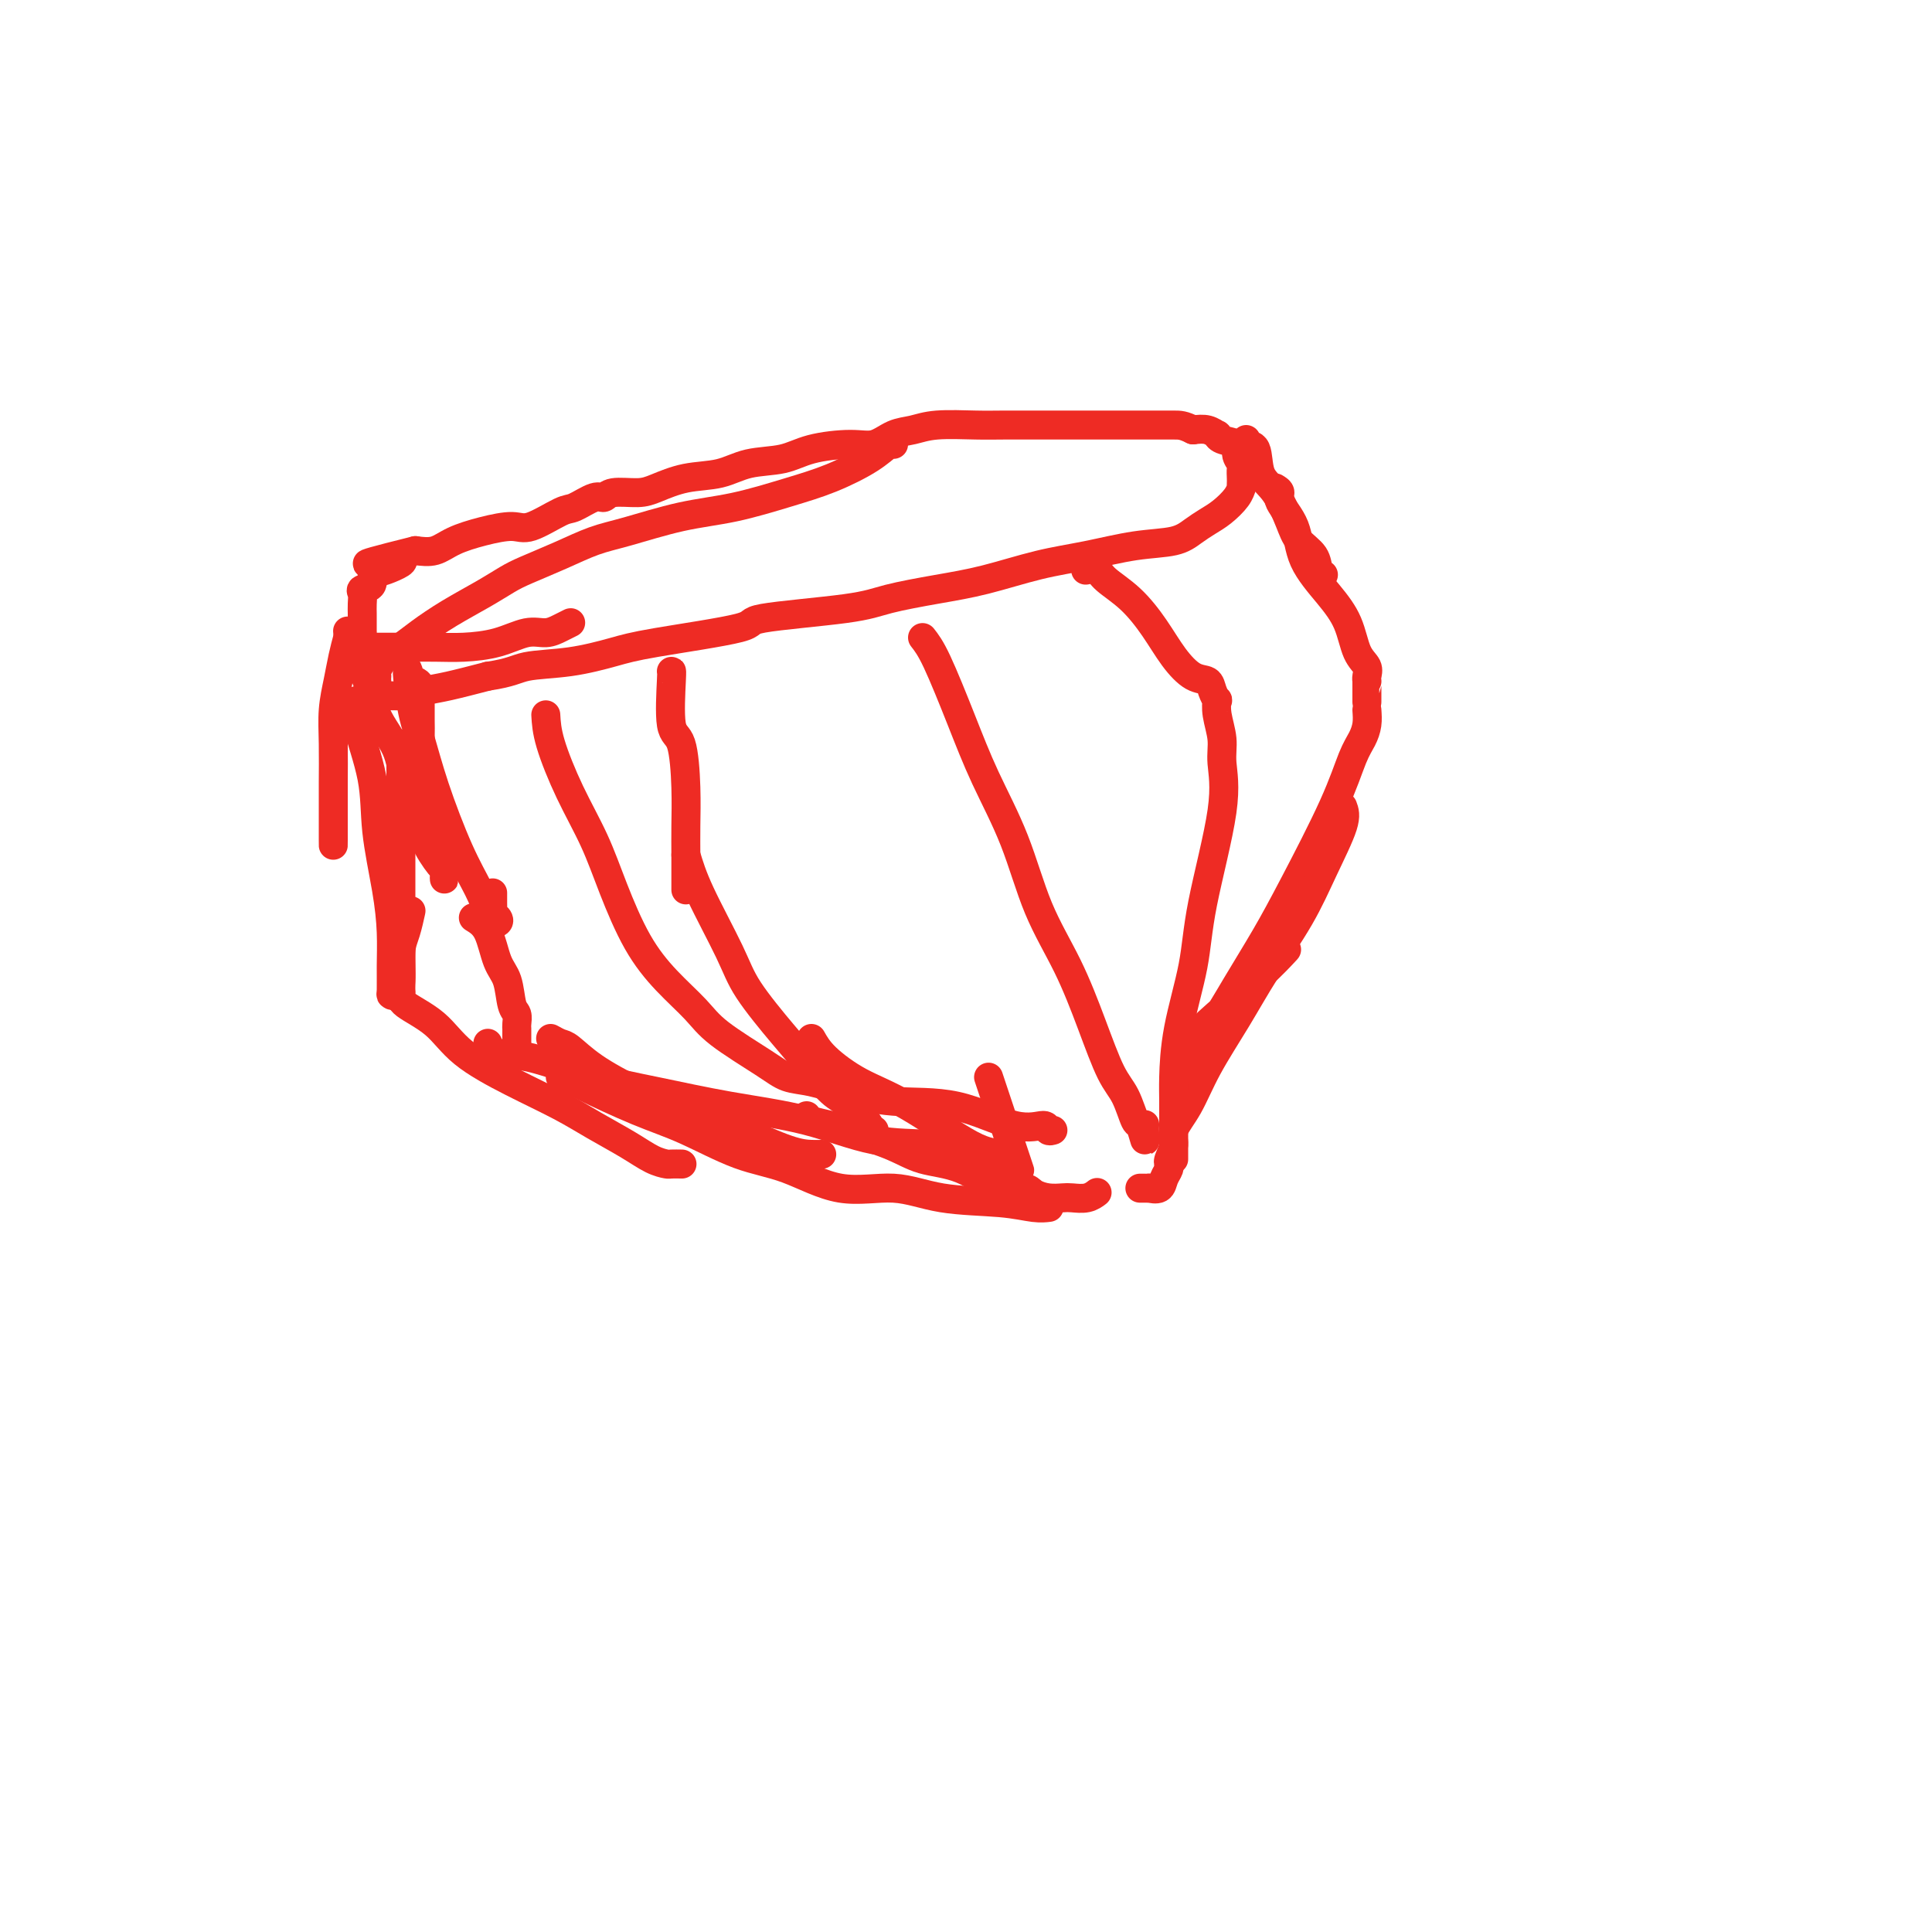 <svg viewBox='0 0 400 400' version='1.1' xmlns='http://www.w3.org/2000/svg' xmlns:xlink='http://www.w3.org/1999/xlink'><g fill='none' stroke='#EE2B24' stroke-width='6' stroke-linecap='round' stroke-linejoin='round'><path d='M185,92c-0.158,-0.237 -0.317,-0.474 -1,0c-0.683,0.474 -1.892,1.659 -4,3c-2.108,1.341 -5.115,2.839 -8,4c-2.885,1.161 -5.648,1.987 -9,3c-3.352,1.013 -7.293,2.213 -11,3c-3.707,0.787 -7.181,1.159 -11,2c-3.819,0.841 -7.984,2.150 -11,3c-3.016,0.850 -4.884,1.241 -7,2c-2.116,0.759 -4.479,1.886 -7,3c-2.521,1.114 -5.199,2.216 -7,3c-1.801,0.784 -2.726,1.249 -4,2c-1.274,0.751 -2.898,1.788 -5,3c-2.102,1.212 -4.681,2.600 -7,4c-2.319,1.400 -4.376,2.812 -6,4c-1.624,1.188 -2.813,2.150 -4,3c-1.187,0.850 -2.371,1.586 -3,2c-0.629,0.414 -0.705,0.506 -1,1c-0.295,0.494 -0.811,1.389 -1,2c-0.189,0.611 -0.050,0.937 0,1c0.050,0.063 0.012,-0.137 0,0c-0.012,0.137 0.002,0.611 0,1c-0.002,0.389 -0.022,0.694 0,1c0.022,0.306 0.084,0.615 0,1c-0.084,0.385 -0.315,0.847 0,1c0.315,0.153 1.176,-0.003 2,0c0.824,0.003 1.613,0.166 3,0c1.387,-0.166 3.373,-0.660 5,-1c1.627,-0.340 2.893,-0.526 5,-1c2.107,-0.474 5.053,-1.237 8,-2'/><path d='M101,140c4.951,-0.729 5.827,-1.550 8,-2c2.173,-0.450 5.642,-0.529 9,-1c3.358,-0.471 6.603,-1.333 9,-2c2.397,-0.667 3.945,-1.137 9,-2c5.055,-0.863 13.615,-2.118 17,-3c3.385,-0.882 1.594,-1.390 5,-2c3.406,-0.610 12.011,-1.322 17,-2c4.989,-0.678 6.364,-1.322 9,-2c2.636,-0.678 6.533,-1.390 10,-2c3.467,-0.610 6.503,-1.118 10,-2c3.497,-0.882 7.454,-2.137 11,-3c3.546,-0.863 6.682,-1.334 10,-2c3.318,-0.666 6.817,-1.529 10,-2c3.183,-0.471 6.050,-0.552 8,-1c1.950,-0.448 2.981,-1.262 4,-2c1.019,-0.738 2.024,-1.398 3,-2c0.976,-0.602 1.922,-1.145 3,-2c1.078,-0.855 2.289,-2.021 3,-3c0.711,-0.979 0.922,-1.772 1,-2c0.078,-0.228 0.022,0.108 0,0c-0.022,-0.108 -0.010,-0.662 0,-1c0.010,-0.338 0.020,-0.462 0,-1c-0.020,-0.538 -0.068,-1.492 0,-2c0.068,-0.508 0.252,-0.571 0,-1c-0.252,-0.429 -0.942,-1.224 -1,-2c-0.058,-0.776 0.515,-1.532 0,-2c-0.515,-0.468 -2.119,-0.647 -3,-1c-0.881,-0.353 -1.040,-0.878 -1,-1c0.040,-0.122 0.280,0.159 0,0c-0.280,-0.159 -1.080,-0.760 -2,-1c-0.920,-0.240 -1.960,-0.120 -3,0'/><path d='M247,89c-2.045,-1.000 -2.657,-1.000 -4,-1c-1.343,0.000 -3.415,0.000 -5,0c-1.585,-0.000 -2.681,-0.000 -4,0c-1.319,0.000 -2.859,0.000 -5,0c-2.141,-0.000 -4.883,-0.001 -7,0c-2.117,0.001 -3.609,0.004 -6,0c-2.391,-0.004 -5.682,-0.013 -8,0c-2.318,0.013 -3.662,0.050 -6,0c-2.338,-0.050 -5.668,-0.186 -8,0c-2.332,0.186 -3.666,0.693 -5,1c-1.334,0.307 -2.668,0.415 -4,1c-1.332,0.585 -2.662,1.647 -4,2c-1.338,0.353 -2.683,-0.004 -5,0c-2.317,0.004 -5.605,0.367 -8,1c-2.395,0.633 -3.898,1.535 -6,2c-2.102,0.465 -4.805,0.493 -7,1c-2.195,0.507 -3.884,1.494 -6,2c-2.116,0.506 -4.661,0.532 -7,1c-2.339,0.468 -4.473,1.377 -6,2c-1.527,0.623 -2.447,0.959 -4,1c-1.553,0.041 -3.739,-0.213 -5,0c-1.261,0.213 -1.598,0.892 -2,1c-0.402,0.108 -0.871,-0.354 -2,0c-1.129,0.354 -2.919,1.523 -4,2c-1.081,0.477 -1.454,0.263 -3,1c-1.546,0.737 -4.265,2.425 -6,3c-1.735,0.575 -2.487,0.035 -4,0c-1.513,-0.035 -3.787,0.434 -6,1c-2.213,0.566 -4.365,1.229 -6,2c-1.635,0.771 -2.753,1.649 -4,2c-1.247,0.351 -2.624,0.176 -4,0'/><path d='M86,114c-17.520,4.357 -7.319,2.250 -4,2c3.319,-0.250 -0.242,1.358 -2,2c-1.758,0.642 -1.711,0.318 -2,0c-0.289,-0.318 -0.915,-0.630 -1,0c-0.085,0.630 0.369,2.200 0,3c-0.369,0.800 -1.563,0.828 -2,1c-0.437,0.172 -0.117,0.489 0,1c0.117,0.511 0.032,1.217 0,2c-0.032,0.783 -0.009,1.642 0,2c0.009,0.358 0.005,0.215 0,1c-0.005,0.785 -0.012,2.497 0,3c0.012,0.503 0.044,-0.205 0,0c-0.044,0.205 -0.163,1.323 0,2c0.163,0.677 0.610,0.914 1,1c0.390,0.086 0.725,0.023 1,0c0.275,-0.023 0.489,-0.006 1,0c0.511,0.006 1.317,-0.000 2,0c0.683,0.000 1.242,0.006 3,0c1.758,-0.006 4.714,-0.025 7,0c2.286,0.025 3.900,0.095 6,0c2.100,-0.095 4.686,-0.355 7,-1c2.314,-0.645 4.357,-1.675 6,-2c1.643,-0.325 2.885,0.057 4,0c1.115,-0.057 2.103,-0.551 3,-1c0.897,-0.449 1.703,-0.852 2,-1c0.297,-0.148 0.085,-0.042 0,0c-0.085,0.042 -0.042,0.021 0,0'/><path d='M72,131c-0.030,-0.316 -0.061,-0.631 0,0c0.061,0.631 0.213,2.210 1,4c0.787,1.790 2.208,3.791 3,6c0.792,2.209 0.956,4.627 2,7c1.044,2.373 2.970,4.703 4,7c1.030,2.297 1.166,4.562 2,7c0.834,2.438 2.367,5.048 3,7c0.633,1.952 0.366,3.245 1,5c0.634,1.755 2.170,3.970 3,5c0.830,1.030 0.955,0.873 1,1c0.045,0.127 0.009,0.537 0,1c-0.009,0.463 0.009,0.979 0,1c-0.009,0.021 -0.044,-0.452 0,-1c0.044,-0.548 0.167,-1.170 0,-2c-0.167,-0.830 -0.623,-1.868 -1,-3c-0.377,-1.132 -0.675,-2.357 -1,-4c-0.325,-1.643 -0.675,-3.703 -1,-5c-0.325,-1.297 -0.623,-1.832 -1,-3c-0.377,-1.168 -0.833,-2.970 -1,-5c-0.167,-2.030 -0.044,-4.288 0,-6c0.044,-1.712 0.009,-2.879 0,-4c-0.009,-1.121 0.009,-2.195 0,-3c-0.009,-0.805 -0.044,-1.339 0,-2c0.044,-0.661 0.166,-1.447 0,-2c-0.166,-0.553 -0.619,-0.872 -1,-1c-0.381,-0.128 -0.691,-0.064 -1,0'/><path d='M85,141c-1.173,-5.808 -0.606,0.172 0,4c0.606,3.828 1.250,5.505 2,8c0.750,2.495 1.606,5.810 3,10c1.394,4.190 3.327,9.256 5,13c1.673,3.744 3.085,6.166 4,8c0.915,1.834 1.331,3.078 2,4c0.669,0.922 1.591,1.520 2,2c0.409,0.480 0.306,0.843 0,1c-0.306,0.157 -0.814,0.108 -1,0c-0.186,-0.108 -0.050,-0.276 0,-1c0.050,-0.724 0.013,-2.002 0,-3c-0.013,-0.998 -0.004,-1.714 0,-2c0.004,-0.286 0.002,-0.143 0,0'/><path d='M98,190c1.096,0.672 2.192,1.345 3,3c0.808,1.655 1.327,4.293 2,6c0.673,1.707 1.501,2.485 2,4c0.499,1.515 0.670,3.768 1,5c0.330,1.232 0.821,1.443 1,2c0.179,0.557 0.048,1.459 0,2c-0.048,0.541 -0.013,0.719 0,1c0.013,0.281 0.003,0.663 0,1c-0.003,0.337 -0.001,0.629 0,1c0.001,0.371 0.000,0.820 0,1c-0.000,0.180 -0.000,0.090 0,0'/><path d='M114,215c0.714,0.397 1.428,0.794 2,1c0.572,0.206 1.001,0.220 2,1c0.999,0.780 2.566,2.324 5,4c2.434,1.676 5.733,3.482 9,5c3.267,1.518 6.501,2.746 10,4c3.499,1.254 7.264,2.532 11,4c3.736,1.468 7.445,3.125 10,4c2.555,0.875 3.957,0.966 5,1c1.043,0.034 1.727,0.010 2,0c0.273,-0.010 0.137,-0.005 0,0'/><path d='M101,216c0.366,0.834 0.733,1.669 2,2c1.267,0.331 3.435,0.159 7,1c3.565,0.841 8.528,2.695 13,4c4.472,1.305 8.454,2.061 13,3c4.546,0.939 9.656,2.061 15,3c5.344,0.939 10.921,1.695 16,3c5.079,1.305 9.658,3.159 14,4c4.342,0.841 8.445,0.670 12,1c3.555,0.330 6.560,1.160 9,2c2.440,0.840 4.314,1.689 5,2c0.686,0.311 0.184,0.083 0,0c-0.184,-0.083 -0.050,-0.022 0,0c0.050,0.022 0.014,0.006 0,0c-0.014,-0.006 -0.007,-0.003 0,0'/><path d='M167,231c-0.001,0.321 -0.002,0.643 1,1c1.002,0.357 3.006,0.751 4,1c0.994,0.249 0.978,0.355 3,1c2.022,0.645 6.082,1.828 9,3c2.918,1.172 4.692,2.331 7,3c2.308,0.669 5.149,0.848 8,2c2.851,1.152 5.712,3.275 8,4c2.288,0.725 4.001,0.050 5,0c0.999,-0.050 1.282,0.523 2,1c0.718,0.477 1.870,0.856 3,1c1.130,0.144 2.236,0.052 3,0c0.764,-0.052 1.184,-0.066 2,0c0.816,0.066 2.027,0.210 3,0c0.973,-0.210 1.706,-0.774 2,-1c0.294,-0.226 0.147,-0.113 0,0'/><path d='M258,91c-0.215,0.440 -0.429,0.879 0,1c0.429,0.121 1.503,-0.078 2,1c0.497,1.078 0.417,3.432 1,5c0.583,1.568 1.830,2.350 3,4c1.170,1.650 2.265,4.169 3,6c0.735,1.831 1.111,2.974 2,4c0.889,1.026 2.290,1.935 3,3c0.710,1.065 0.730,2.287 1,3c0.270,0.713 0.792,0.918 1,1c0.208,0.082 0.104,0.041 0,0'/><path d='M264,101c0.506,0.304 1.012,0.607 1,1c-0.012,0.393 -0.543,0.875 0,2c0.543,1.125 2.161,2.892 3,5c0.839,2.108 0.898,4.557 2,7c1.102,2.443 3.248,4.882 5,7c1.752,2.118 3.110,3.916 4,6c0.890,2.084 1.310,4.453 2,6c0.690,1.547 1.649,2.272 2,3c0.351,0.728 0.094,1.460 0,2c-0.094,0.540 -0.025,0.888 0,1c0.025,0.112 0.007,-0.011 0,0c-0.007,0.011 -0.002,0.157 0,1c0.002,0.843 0.001,2.384 0,3c-0.001,0.616 -0.000,0.308 0,0'/><path d='M283,147c0.070,0.998 0.141,1.996 0,3c-0.141,1.004 -0.493,2.014 -1,3c-0.507,0.986 -1.170,1.948 -2,4c-0.830,2.052 -1.827,5.195 -4,10c-2.173,4.805 -5.521,11.272 -8,16c-2.479,4.728 -4.089,7.718 -6,11c-1.911,3.282 -4.123,6.856 -6,10c-1.877,3.144 -3.418,5.857 -5,8c-1.582,2.143 -3.204,3.715 -4,5c-0.796,1.285 -0.766,2.283 -1,3c-0.234,0.717 -0.731,1.151 -1,1c-0.269,-0.151 -0.310,-0.889 0,-2c0.310,-1.111 0.970,-2.596 2,-4c1.030,-1.404 2.431,-2.727 5,-5c2.569,-2.273 6.307,-5.497 9,-8c2.693,-2.503 4.341,-4.287 5,-5c0.659,-0.713 0.330,-0.357 0,0'/><path d='M278,167c0.348,0.902 0.696,1.805 0,4c-0.696,2.195 -2.437,5.683 -4,9c-1.563,3.317 -2.949,6.462 -5,10c-2.051,3.538 -4.768,7.469 -7,11c-2.232,3.531 -3.981,6.664 -6,10c-2.019,3.336 -4.310,6.876 -6,10c-1.690,3.124 -2.778,5.832 -4,8c-1.222,2.168 -2.576,3.796 -3,5c-0.424,1.204 0.084,1.985 0,3c-0.084,1.015 -0.758,2.263 -1,3c-0.242,0.737 -0.053,0.961 0,1c0.053,0.039 -0.032,-0.109 0,0c0.032,0.109 0.181,0.474 0,1c-0.181,0.526 -0.692,1.213 -1,2c-0.308,0.787 -0.412,1.675 -1,2c-0.588,0.325 -1.660,0.087 -2,0c-0.340,-0.087 0.053,-0.023 0,0c-0.053,0.023 -0.553,0.006 -1,0c-0.447,-0.006 -0.842,-0.002 -1,0c-0.158,0.002 -0.079,0.001 0,0'/><path d='M72,132c-0.340,1.265 -0.679,2.529 -1,4c-0.321,1.471 -0.622,3.148 -1,5c-0.378,1.852 -0.833,3.878 -1,6c-0.167,2.122 -0.045,4.340 0,7c0.045,2.660 0.012,5.760 0,8c-0.012,2.240 -0.003,3.618 0,5c0.003,1.382 0.001,2.768 0,4c-0.001,1.232 -0.000,2.309 0,3c0.000,0.691 0.000,0.997 0,1c-0.000,0.003 -0.000,-0.298 0,-1c0.000,-0.702 0.000,-1.804 0,-3c-0.000,-1.196 -0.000,-2.484 0,-3c0.000,-0.516 0.000,-0.258 0,0'/><path d='M74,145c-0.323,1.120 -0.647,2.240 0,5c0.647,2.760 2.264,7.160 3,11c0.736,3.840 0.590,7.120 1,11c0.410,3.880 1.377,8.360 2,12c0.623,3.640 0.902,6.441 1,9c0.098,2.559 0.016,4.876 0,7c-0.016,2.124 0.033,4.056 0,5c-0.033,0.944 -0.150,0.901 0,1c0.150,0.099 0.566,0.341 1,0c0.434,-0.341 0.887,-1.265 1,-3c0.113,-1.735 -0.114,-4.279 0,-6c0.114,-1.721 0.569,-2.617 1,-4c0.431,-1.383 0.837,-3.252 1,-4c0.163,-0.748 0.081,-0.374 0,0'/><path d='M83,154c-0.000,1.697 -0.000,3.395 0,5c0.000,1.605 0.000,3.119 0,5c-0.000,1.881 -0.000,4.131 0,7c0.000,2.869 0.000,6.359 0,9c-0.000,2.641 -0.000,4.434 0,6c0.000,1.566 0.000,2.906 0,5c-0.000,2.094 -0.000,4.942 0,7c0.000,2.058 0.000,3.324 0,4c-0.000,0.676 -0.001,0.760 0,1c0.001,0.240 0.005,0.635 0,1c-0.005,0.365 -0.018,0.700 0,1c0.018,0.300 0.069,0.564 0,1c-0.069,0.436 -0.257,1.043 1,2c1.257,0.957 3.957,2.264 6,4c2.043,1.736 3.427,3.899 6,6c2.573,2.101 6.334,4.139 10,6c3.666,1.861 7.238,3.546 10,5c2.762,1.454 4.714,2.677 7,4c2.286,1.323 4.907,2.747 7,4c2.093,1.253 3.657,2.336 5,3c1.343,0.664 2.465,0.910 3,1c0.535,0.090 0.483,0.024 1,0c0.517,-0.024 1.602,-0.006 2,0c0.398,0.006 0.107,0.002 0,0c-0.107,-0.002 -0.031,-0.000 0,0c0.031,0.000 0.015,0.000 0,0'/><path d='M116,223c0.242,-0.098 0.483,-0.195 1,0c0.517,0.195 1.309,0.683 4,2c2.691,1.317 7.282,3.465 11,5c3.718,1.535 6.564,2.458 10,4c3.436,1.542 7.462,3.702 11,5c3.538,1.298 6.587,1.734 10,3c3.413,1.266 7.189,3.362 11,4c3.811,0.638 7.655,-0.183 11,0c3.345,0.183 6.189,1.369 10,2c3.811,0.631 8.589,0.705 12,1c3.411,0.295 5.457,0.810 7,1c1.543,0.190 2.584,0.054 3,0c0.416,-0.054 0.208,-0.027 0,0'/><path d='M139,139c0.053,-0.111 0.105,-0.223 0,2c-0.105,2.223 -0.368,6.779 0,9c0.368,2.221 1.367,2.106 2,4c0.633,1.894 0.902,5.797 1,9c0.098,3.203 0.026,5.706 0,8c-0.026,2.294 -0.007,4.380 0,6c0.007,1.620 0.002,2.774 0,4c-0.002,1.226 -0.001,2.522 0,3c0.001,0.478 0.000,0.136 0,0c-0.000,-0.136 -0.000,-0.068 0,0'/><path d='M142,177c0.661,2.202 1.323,4.403 3,8c1.677,3.597 4.370,8.588 6,12c1.630,3.412 2.197,5.244 4,8c1.803,2.756 4.842,6.437 7,9c2.158,2.563 3.434,4.007 5,6c1.566,1.993 3.420,4.534 5,6c1.580,1.466 2.885,1.856 4,3c1.115,1.144 2.040,3.040 3,4c0.960,0.960 1.956,0.982 2,1c0.044,0.018 -0.864,0.033 -1,0c-0.136,-0.033 0.500,-0.112 0,-1c-0.500,-0.888 -2.135,-2.585 -3,-4c-0.865,-1.415 -0.962,-2.547 -1,-3c-0.038,-0.453 -0.019,-0.226 0,0'/><path d='M168,215c0.684,1.214 1.369,2.429 3,4c1.631,1.571 4.209,3.500 7,5c2.791,1.500 5.795,2.573 10,5c4.205,2.427 9.611,6.207 13,8c3.389,1.793 4.762,1.597 6,2c1.238,0.403 2.341,1.404 3,2c0.659,0.596 0.873,0.785 1,1c0.127,0.215 0.167,0.455 0,0c-0.167,-0.455 -0.540,-1.607 -1,-3c-0.460,-1.393 -1.009,-3.029 -2,-6c-0.991,-2.971 -2.426,-7.277 -3,-9c-0.574,-1.723 -0.287,-0.861 0,0'/><path d='M191,132c0.813,1.038 1.625,2.075 3,5c1.375,2.925 3.311,7.736 5,12c1.689,4.264 3.130,7.980 5,12c1.870,4.020 4.170,8.343 6,13c1.830,4.657 3.190,9.646 5,14c1.810,4.354 4.071,8.071 6,12c1.929,3.929 3.525,8.069 5,12c1.475,3.931 2.830,7.654 4,10c1.170,2.346 2.156,3.317 3,5c0.844,1.683 1.547,4.079 2,5c0.453,0.921 0.657,0.365 1,1c0.343,0.635 0.824,2.459 1,3c0.176,0.541 0.047,-0.200 0,-1c-0.047,-0.800 -0.014,-1.657 0,-2c0.014,-0.343 0.007,-0.171 0,0'/><path d='M225,118c-0.197,0.038 -0.395,0.077 0,0c0.395,-0.077 1.382,-0.268 2,0c0.618,0.268 0.868,0.997 2,2c1.132,1.003 3.147,2.281 5,4c1.853,1.719 3.543,3.877 5,6c1.457,2.123 2.681,4.209 4,6c1.319,1.791 2.732,3.287 4,4c1.268,0.713 2.391,0.643 3,1c0.609,0.357 0.703,1.141 1,2c0.297,0.859 0.797,1.795 1,2c0.203,0.205 0.111,-0.320 0,0c-0.111,0.320 -0.240,1.484 0,3c0.240,1.516 0.848,3.382 1,5c0.152,1.618 -0.152,2.988 0,5c0.152,2.012 0.759,4.667 0,10c-0.759,5.333 -2.883,13.343 -4,19c-1.117,5.657 -1.228,8.960 -2,13c-0.772,4.040 -2.207,8.816 -3,13c-0.793,4.184 -0.945,7.777 -1,10c-0.055,2.223 -0.015,3.075 0,5c0.015,1.925 0.004,4.922 0,7c-0.004,2.078 -0.001,3.237 0,4c0.001,0.763 0.000,1.128 0,1c-0.000,-0.128 -0.000,-0.751 0,-1c0.000,-0.249 0.000,-0.125 0,0'/><path d='M113,148c0.097,1.646 0.194,3.291 1,6c0.806,2.709 2.321,6.481 4,10c1.679,3.519 3.524,6.787 5,10c1.476,3.213 2.585,6.373 4,10c1.415,3.627 3.137,7.720 5,11c1.863,3.280 3.866,5.747 6,8c2.134,2.253 4.400,4.291 6,6c1.600,1.709 2.535,3.090 5,5c2.465,1.910 6.460,4.348 9,6c2.540,1.652 3.626,2.519 5,3c1.374,0.481 3.037,0.575 5,1c1.963,0.425 4.225,1.181 7,2c2.775,0.819 6.063,1.701 10,2c3.937,0.299 8.523,0.013 13,1c4.477,0.987 8.846,3.245 12,4c3.154,0.755 5.093,0.006 6,0c0.907,-0.006 0.783,0.729 1,1c0.217,0.271 0.776,0.077 1,0c0.224,-0.077 0.112,-0.039 0,0'/></g>
</svg>